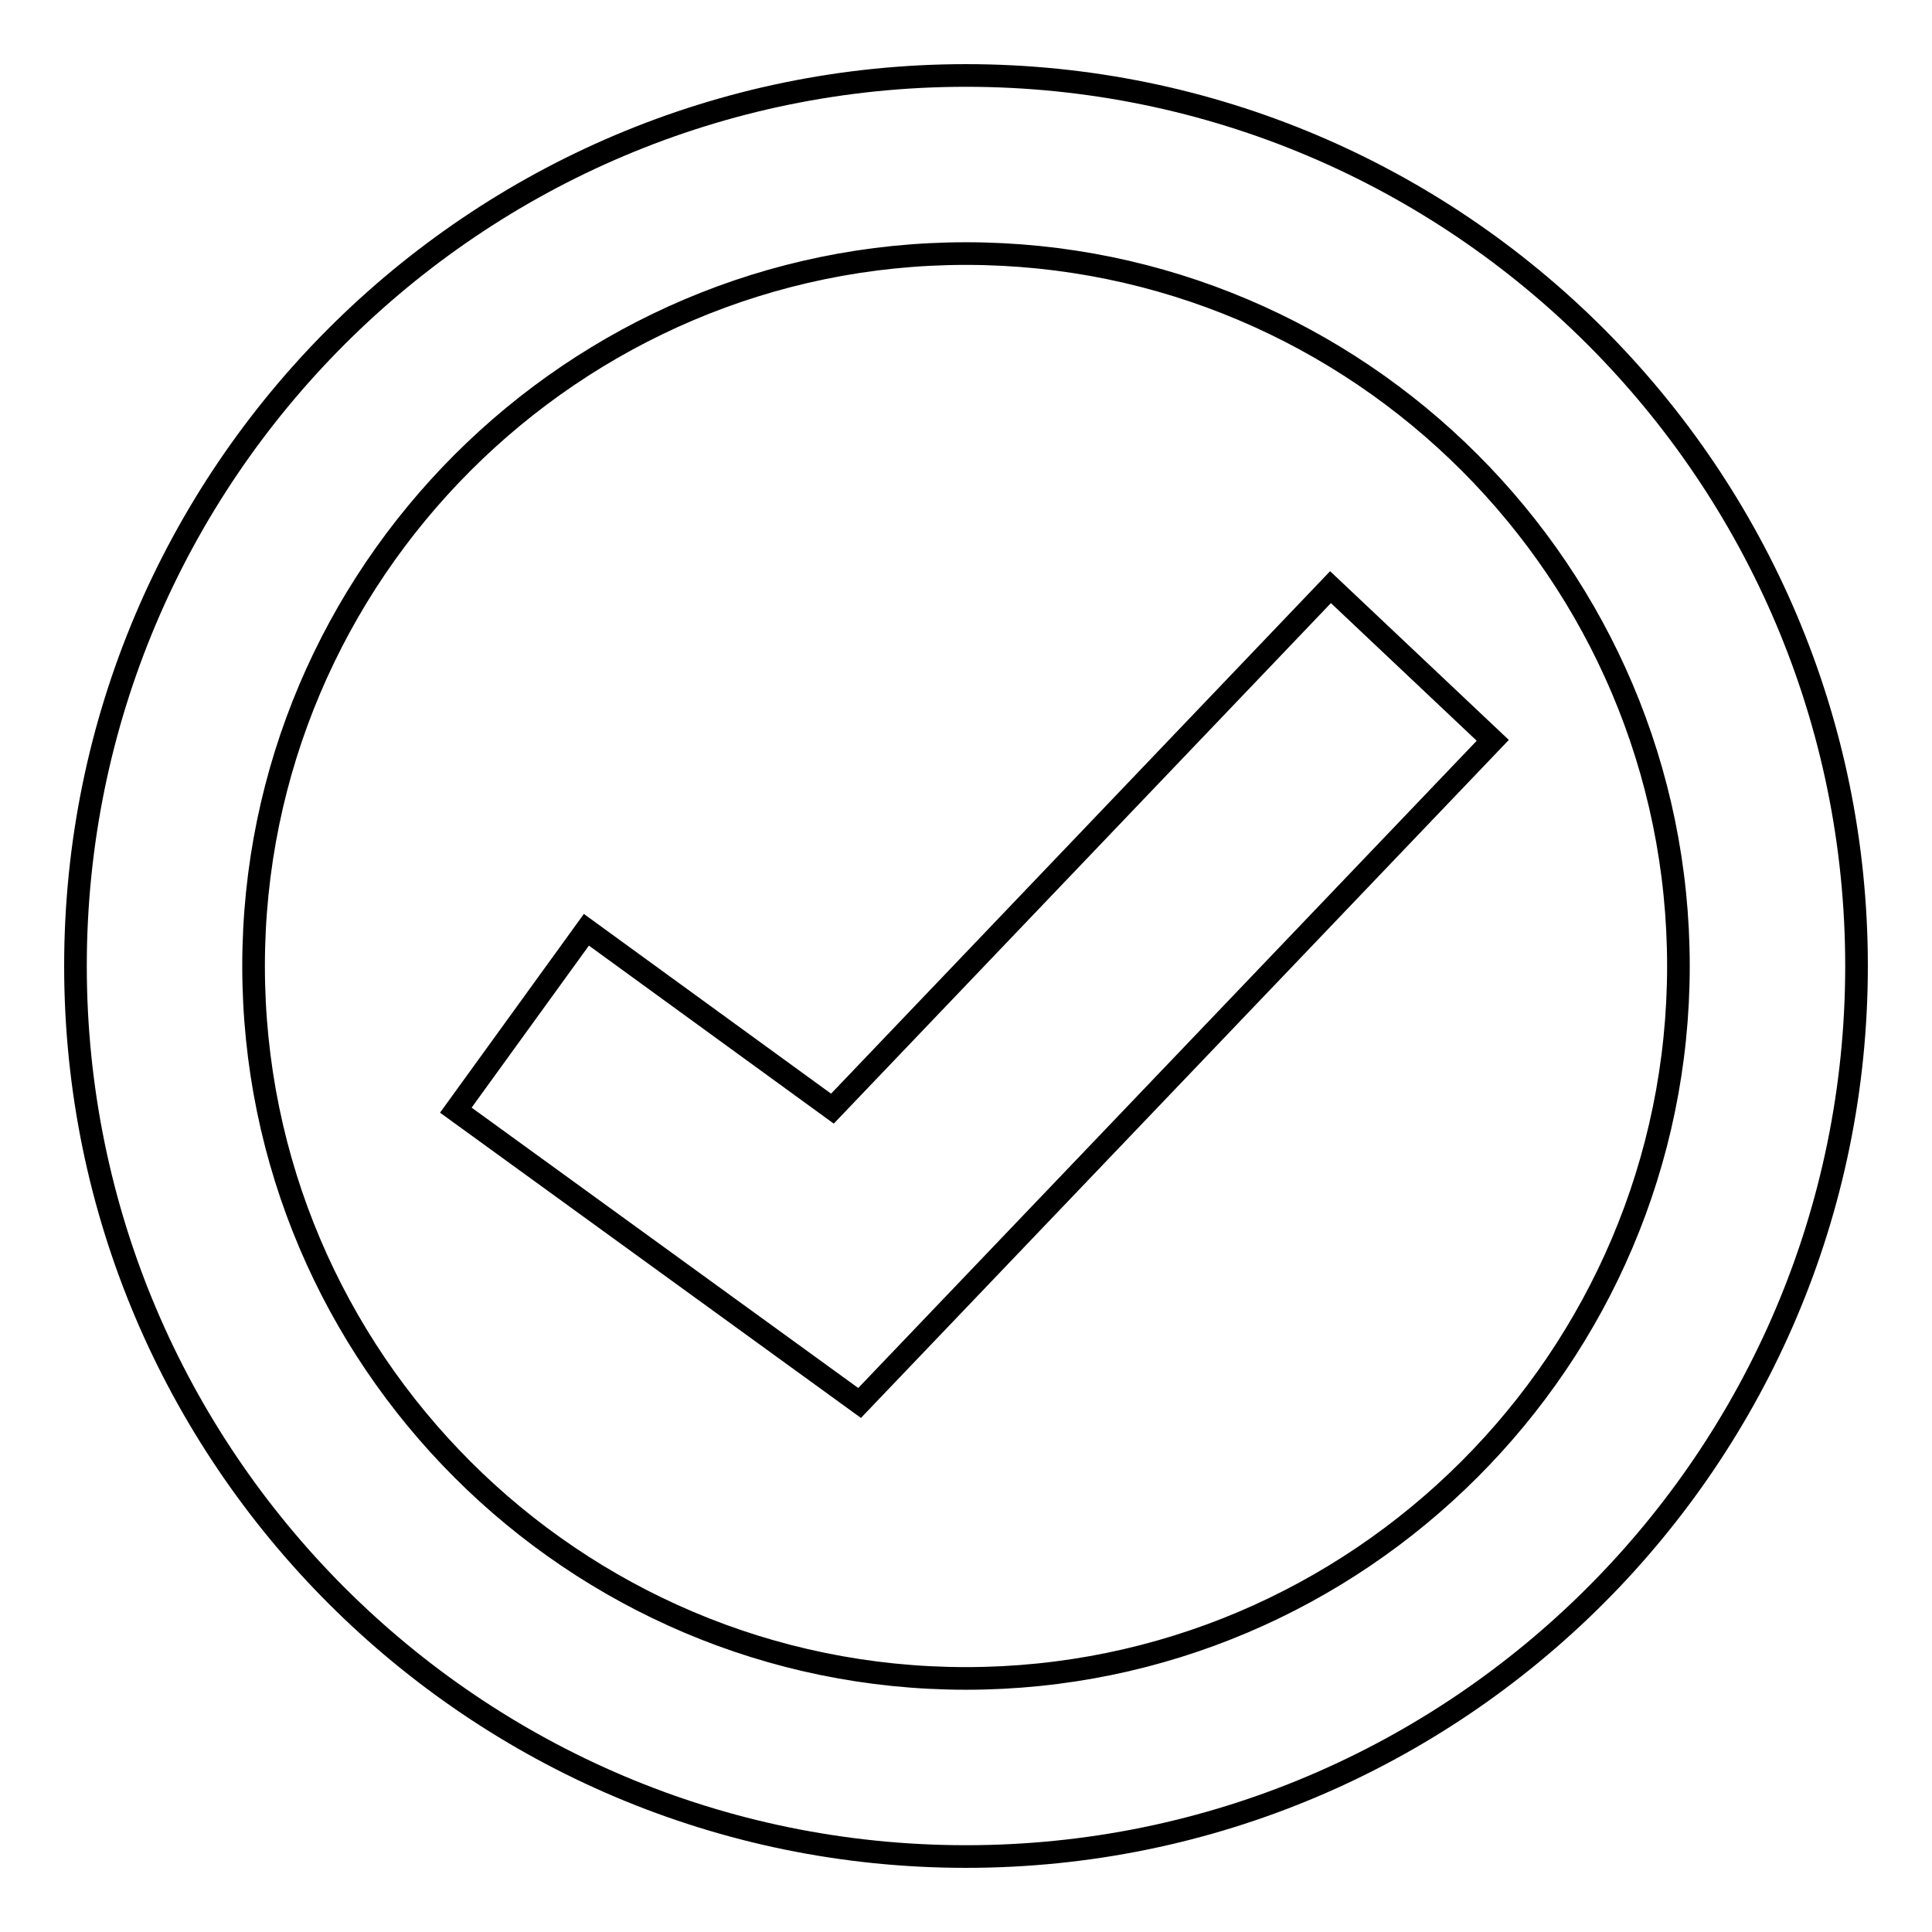 <?xml version="1.0" encoding="utf-8"?>
<!-- Svg Vector Icons : http://www.onlinewebfonts.com/icon -->
<!DOCTYPE svg PUBLIC "-//W3C//DTD SVG 1.1//EN" "http://www.w3.org/Graphics/SVG/1.1/DTD/svg11.dtd">
<svg version="1.1" xmlns="http://www.w3.org/2000/svg" xmlns:xlink="http://www.w3.org/1999/xlink" x="0px" y="0px" viewBox="0 0 256 256" enable-background="new 0 0 256 256" xml:space="preserve">
<g><g><path stroke-width="3" fill-opacity="0" stroke="#000000"  d="M128,10C62.9,10,10,62.9,10,128c0,65.1,52.9,118,118,118c65.1,0,118-52.9,118-118C246,62.9,193.1,10,128,10z M128,222.4c-52,0-94.4-42.3-94.4-94.4c0-52,42.4-94.4,94.4-94.4c52,0,94.4,42.3,94.4,94.4C222.4,180,180,222.4,128,222.4z M176.3,77.8l-66,69.1l-32.6-23.7l-17.3,23.9l53.5,38.8l83.9-87.8L176.3,77.8z"/></g></g>
</svg>